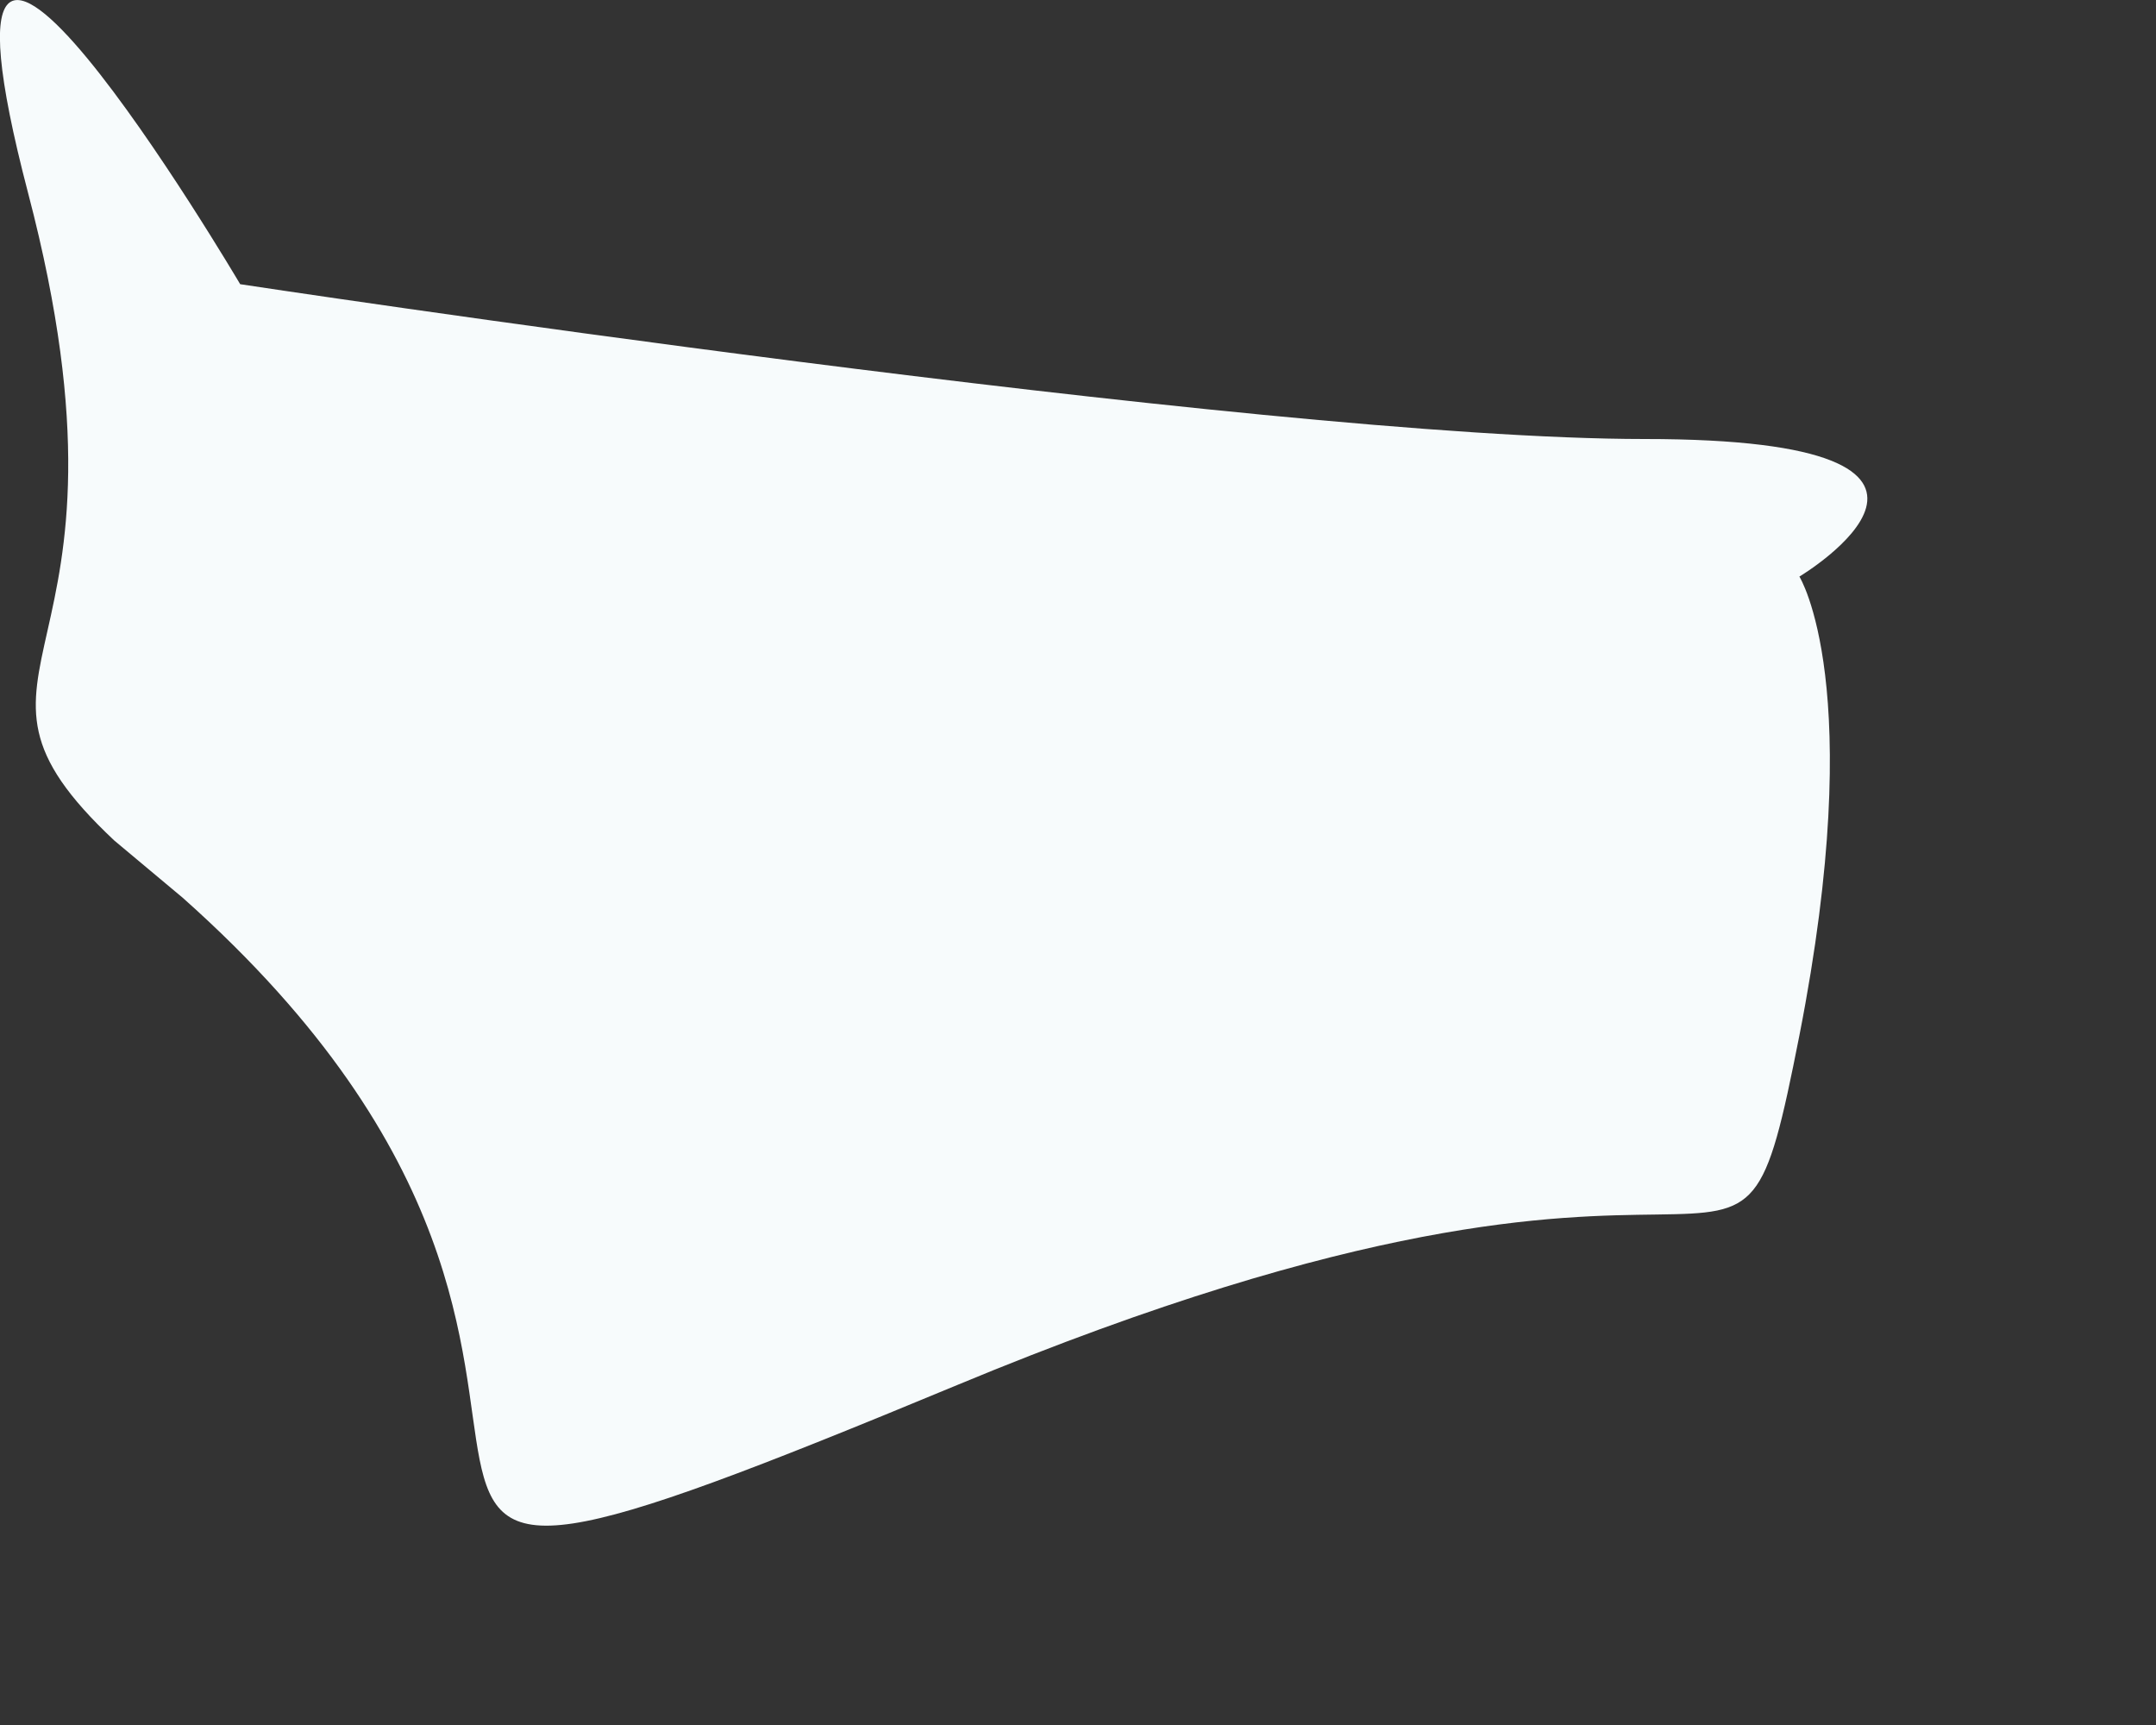 <?xml version="1.0" encoding="utf-8"?>
<svg xmlns="http://www.w3.org/2000/svg" fill="none" height="100%" overflow="visible" preserveAspectRatio="none" style="display: block;" viewBox="0 0 5 4" width="100%">
<rect x="0" y="0" width="5" height="4" fill="#333333" stroke="none"/>
<path d="M0.265 1.949L0.424 2.082C1.754 3.265 0.331 3.996 2.219 3.212C4.107 2.427 4.013 3.212 4.173 2.401C4.332 1.59 4.173 1.337 4.173 1.337C4.173 1.337 4.705 1.018 3.814 1.018C2.923 1.018 0.557 0.659 0.557 0.659C0.557 0.659 -0.227 -0.67 0.065 0.447C0.358 1.563 -0.174 1.537 0.265 1.949Z" fill="#F7FBFC" id="Vector"/>
</svg>